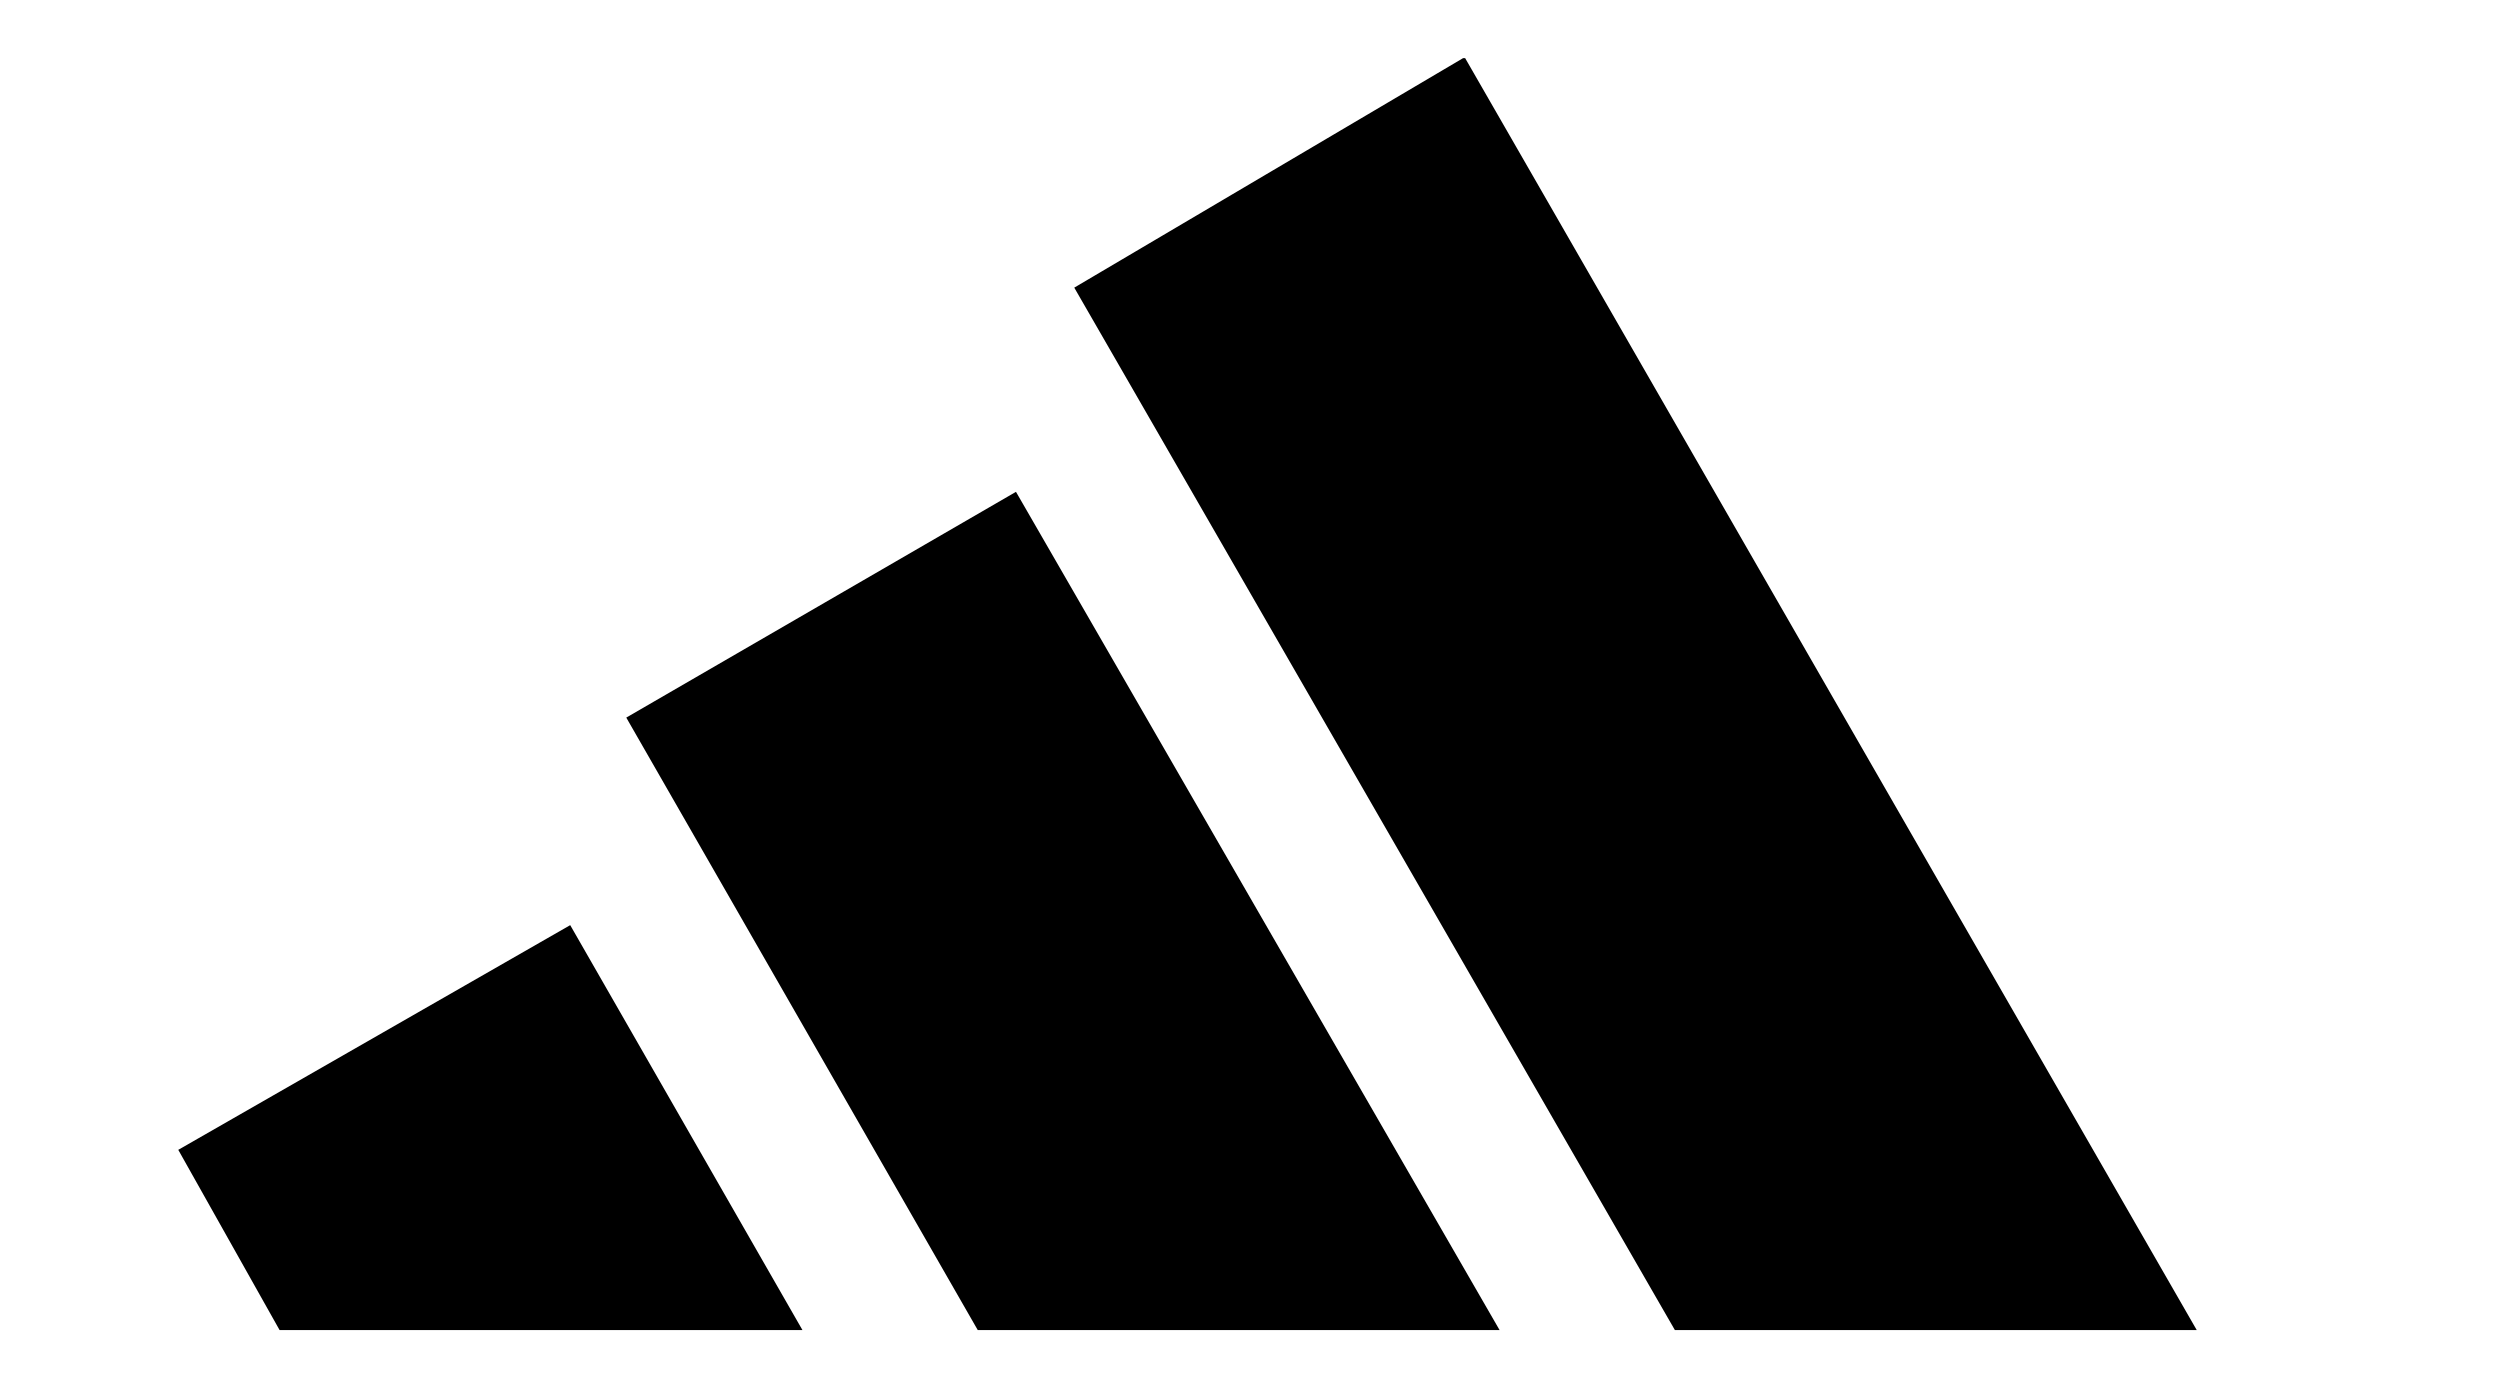 <?xml version="1.0" encoding="UTF-8"?>
<svg id="Layer_1" xmlns="http://www.w3.org/2000/svg" version="1.1" viewBox="0 0 1080 599.7">
  <!-- Generator: Adobe Illustrator 29.1.0, SVG Export Plug-In . SVG Version: 2.1.0 Build 142)  -->
  <polygon points="632.94 25.11 948.99 574.59 723.55 574.59 464.08 124.26 632.06 25.11 632.94 25.11"/>
  <polygon points="647.82 574.59 422.39 574.59 270.55 310 438.9 212.47 647.82 574.59"/>
  <polygon points="346.66 574.59 120.78 574.59 77.01 496.73 246.33 399.66 346.66 574.59"/>
</svg>